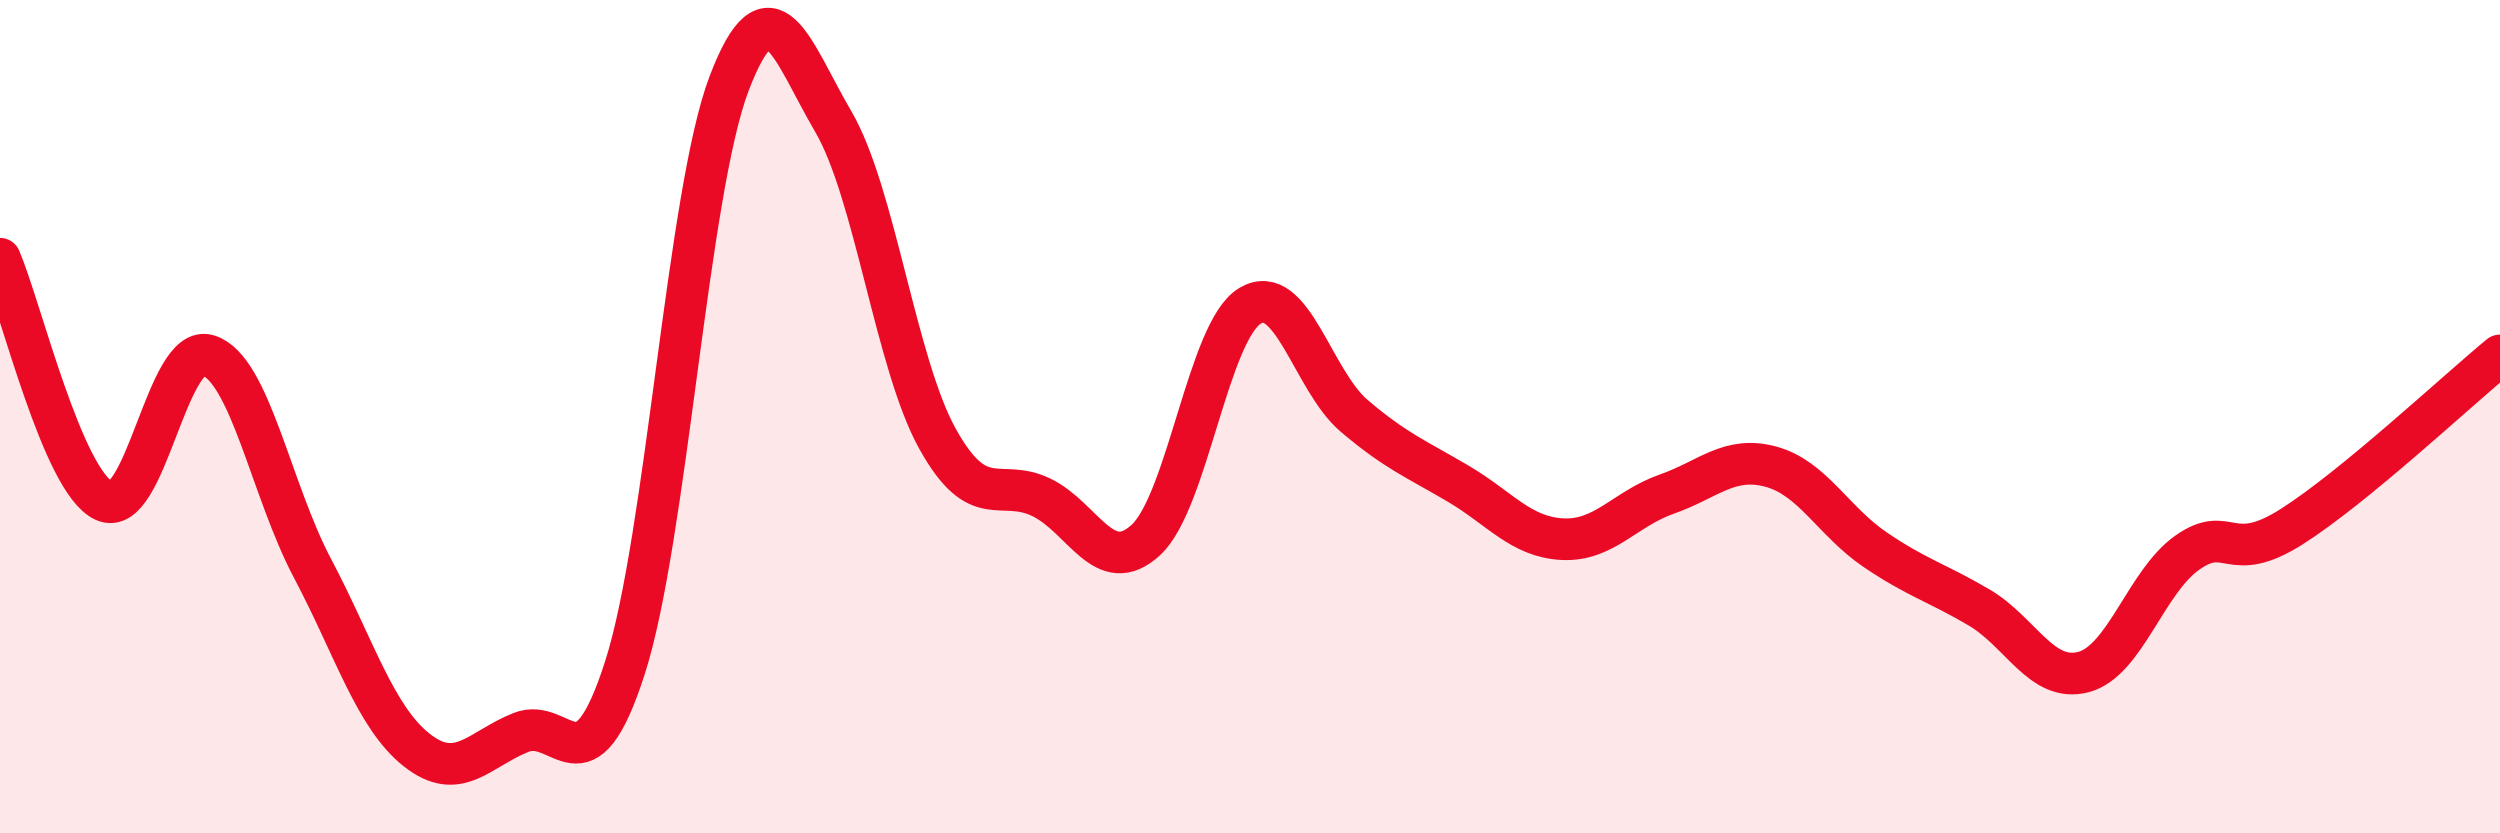 
    <svg width="60" height="20" viewBox="0 0 60 20" xmlns="http://www.w3.org/2000/svg">
      <path
        d="M 0,6.21 C 0.5,7.37 1.5,11.56 2.5,12.02 C 3.5,12.48 4,8.21 5,8.53 C 6,8.85 6.5,11.75 7.5,13.64 C 8.5,15.53 9,17.21 10,18 C 11,18.79 11.5,17.98 12.5,17.58 C 13.5,17.18 14,19.14 15,16.02 C 16,12.9 16.5,4.62 17.5,2 C 18.5,-0.62 19,1.21 20,2.92 C 21,4.63 21.5,8.73 22.5,10.53 C 23.5,12.33 24,11.45 25,11.94 C 26,12.43 26.5,13.88 27.5,12.96 C 28.5,12.04 29,7.94 30,7.34 C 31,6.74 31.5,9.13 32.5,9.98 C 33.5,10.83 34,11.02 35,11.61 C 36,12.2 36.5,12.89 37.5,12.94 C 38.5,12.99 39,12.21 40,11.86 C 41,11.51 41.5,10.93 42.5,11.2 C 43.5,11.47 44,12.51 45,13.19 C 46,13.87 46.5,13.99 47.5,14.58 C 48.5,15.17 49,16.39 50,16.13 C 51,15.87 51.5,13.96 52.5,13.26 C 53.5,12.56 53.5,13.59 55,12.64 C 56.5,11.69 59,9.35 60,8.53L60 20L0 20Z"
        fill="#EB0A25"
        opacity="0.1"
        stroke-linecap="round"
        stroke-linejoin="round"
      />
      <path
        d="M 0,6.21 C 0.5,7.37 1.5,11.56 2.5,12.02 C 3.5,12.48 4,8.21 5,8.53 C 6,8.85 6.5,11.75 7.5,13.64 C 8.5,15.53 9,17.21 10,18 C 11,18.79 11.5,17.98 12.5,17.58 C 13.5,17.18 14,19.14 15,16.02 C 16,12.9 16.5,4.62 17.5,2 C 18.5,-0.62 19,1.21 20,2.92 C 21,4.63 21.5,8.73 22.5,10.53 C 23.5,12.33 24,11.45 25,11.94 C 26,12.43 26.5,13.88 27.5,12.96 C 28.5,12.04 29,7.94 30,7.34 C 31,6.74 31.5,9.13 32.5,9.98 C 33.5,10.83 34,11.02 35,11.61 C 36,12.2 36.5,12.89 37.5,12.94 C 38.5,12.99 39,12.21 40,11.86 C 41,11.51 41.5,10.93 42.5,11.2 C 43.5,11.47 44,12.51 45,13.19 C 46,13.87 46.5,13.99 47.5,14.58 C 48.5,15.17 49,16.39 50,16.13 C 51,15.87 51.5,13.96 52.5,13.26 C 53.5,12.56 53.5,13.59 55,12.64 C 56.5,11.69 59,9.35 60,8.53"
        stroke="#EB0A25"
        stroke-width="1"
        fill="none"
        stroke-linecap="round"
        stroke-linejoin="round"
      />
    </svg>
  